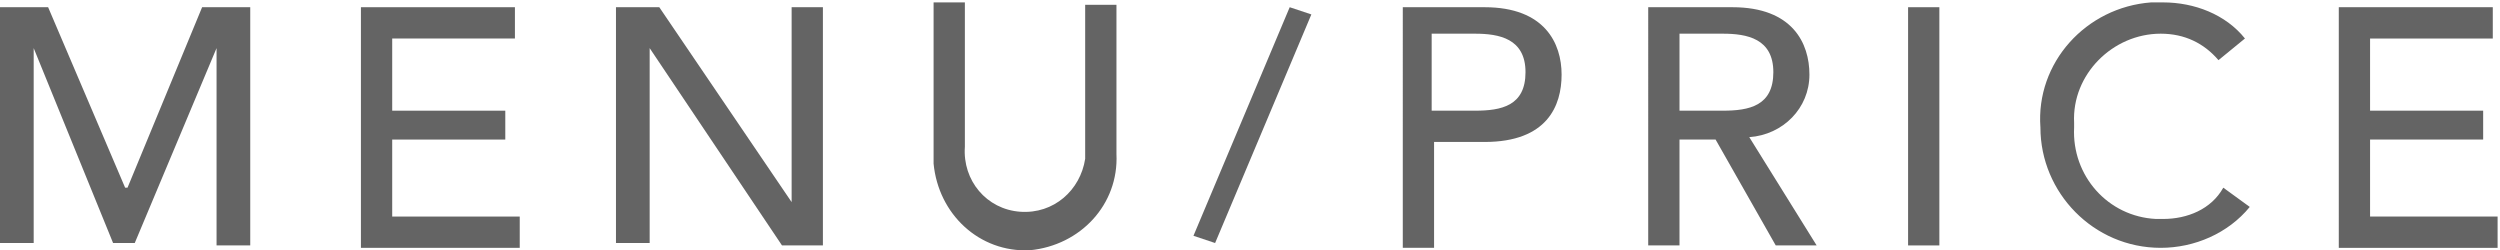 <?xml version="1.0" encoding="utf-8"?>
<!-- Generator: Adobe Illustrator 22.0.1, SVG Export Plug-In . SVG Version: 6.00 Build 0)  -->
<svg version="1.1" id="レイヤー_1" xmlns="http://www.w3.org/2000/svg" xmlns:xlink="http://www.w3.org/1999/xlink" x="0px"
	 y="0px" viewBox="0 0 103.9 10.4" style="enable-background:new 0 0 103.9 10.4;" xml:space="preserve">
<style type="text/css">
	.st0{fill:#646464;}
</style>
<title>アートボード 4</title>
<path class="st0" d="M0,0.3h2l3.2,7.5h0.1l3.1-7.5h2v9.9H9V2l0,0l-3.4,8.1H4.7L1.4,2l0,0v8.1H0V0.3z"/>
<path class="st0" d="M15,0.3h6.4v1.3h-5.1v3H21v1.2h-4.7v3.2h5.3v1.3H15V0.3z"/>
<path class="st0" d="M25.6,0.3h1.8l5.5,8.1l0,0V0.3h1.3v9.9h-1.7L27,2l0,0v8.1h-1.4V0.3z"/>
<path class="st0" d="M40.1,0.1v6C40,7.5,41,8.7,42.4,8.8c1.4,0.1,2.5-0.9,2.7-2.2c0-0.1,0-0.3,0-0.4v-6h1.3v6.2
	c0.1,2.1-1.5,3.8-3.6,4c-2.1,0.1-3.8-1.5-4-3.6c0-0.1,0-0.3,0-0.4V0.1H40.1z"/>
<path class="st0" d="M50.5,10.1l-0.9-0.3l4-9.5l0.9,0.3L50.5,10.1z"/>
<path class="st0" d="M58.2,0.3h3.5c2.5,0,3.2,1.5,3.2,2.8s-0.6,2.8-3.2,2.8h-2.1v4.4h-1.3V0.3z M59.5,4.6h1.8c1.1,0,2.1-0.2,2.1-1.6
	s-1.1-1.6-2.1-1.6h-1.8V4.6z"/>
<path class="st0" d="M68.5,0.3H72c2.5,0,3.2,1.5,3.2,2.8c0,1.4-1.1,2.5-2.5,2.6l2.8,4.5h-1.7l-2.5-4.4h-1.5v4.4h-1.3V0.3z M69.8,4.6
	h1.8c1.1,0,2.1-0.2,2.1-1.6s-1.1-1.6-2.1-1.6h-1.8V4.6z"/>
<path class="st0" d="M79.3,0.3h1.3v9.9h-1.3V0.3z"/>
<path class="st0" d="M92.2,2.5c-0.6-0.7-1.4-1.1-2.4-1.1c-2,0-3.7,1.7-3.6,3.7c0,0.1,0,0.1,0,0.2c-0.1,2,1.4,3.7,3.4,3.8
	c0.1,0,0.2,0,0.3,0c1,0,2-0.4,2.5-1.3l1.1,0.8c-0.9,1.1-2.3,1.7-3.7,1.7c-2.8,0-5-2.3-5-5c0,0,0,0,0,0c-0.2-2.7,1.9-5,4.6-5.2
	c0.2,0,0.3,0,0.5,0c1.3,0,2.6,0.5,3.4,1.5L92.2,2.5z"/>
<path class="st0" d="M97.2,0.3h6.4v1.3h-5.1v3h4.7v1.2h-4.7v3.2h5.3v1.3h-6.6V0.3z"/>
</svg>

